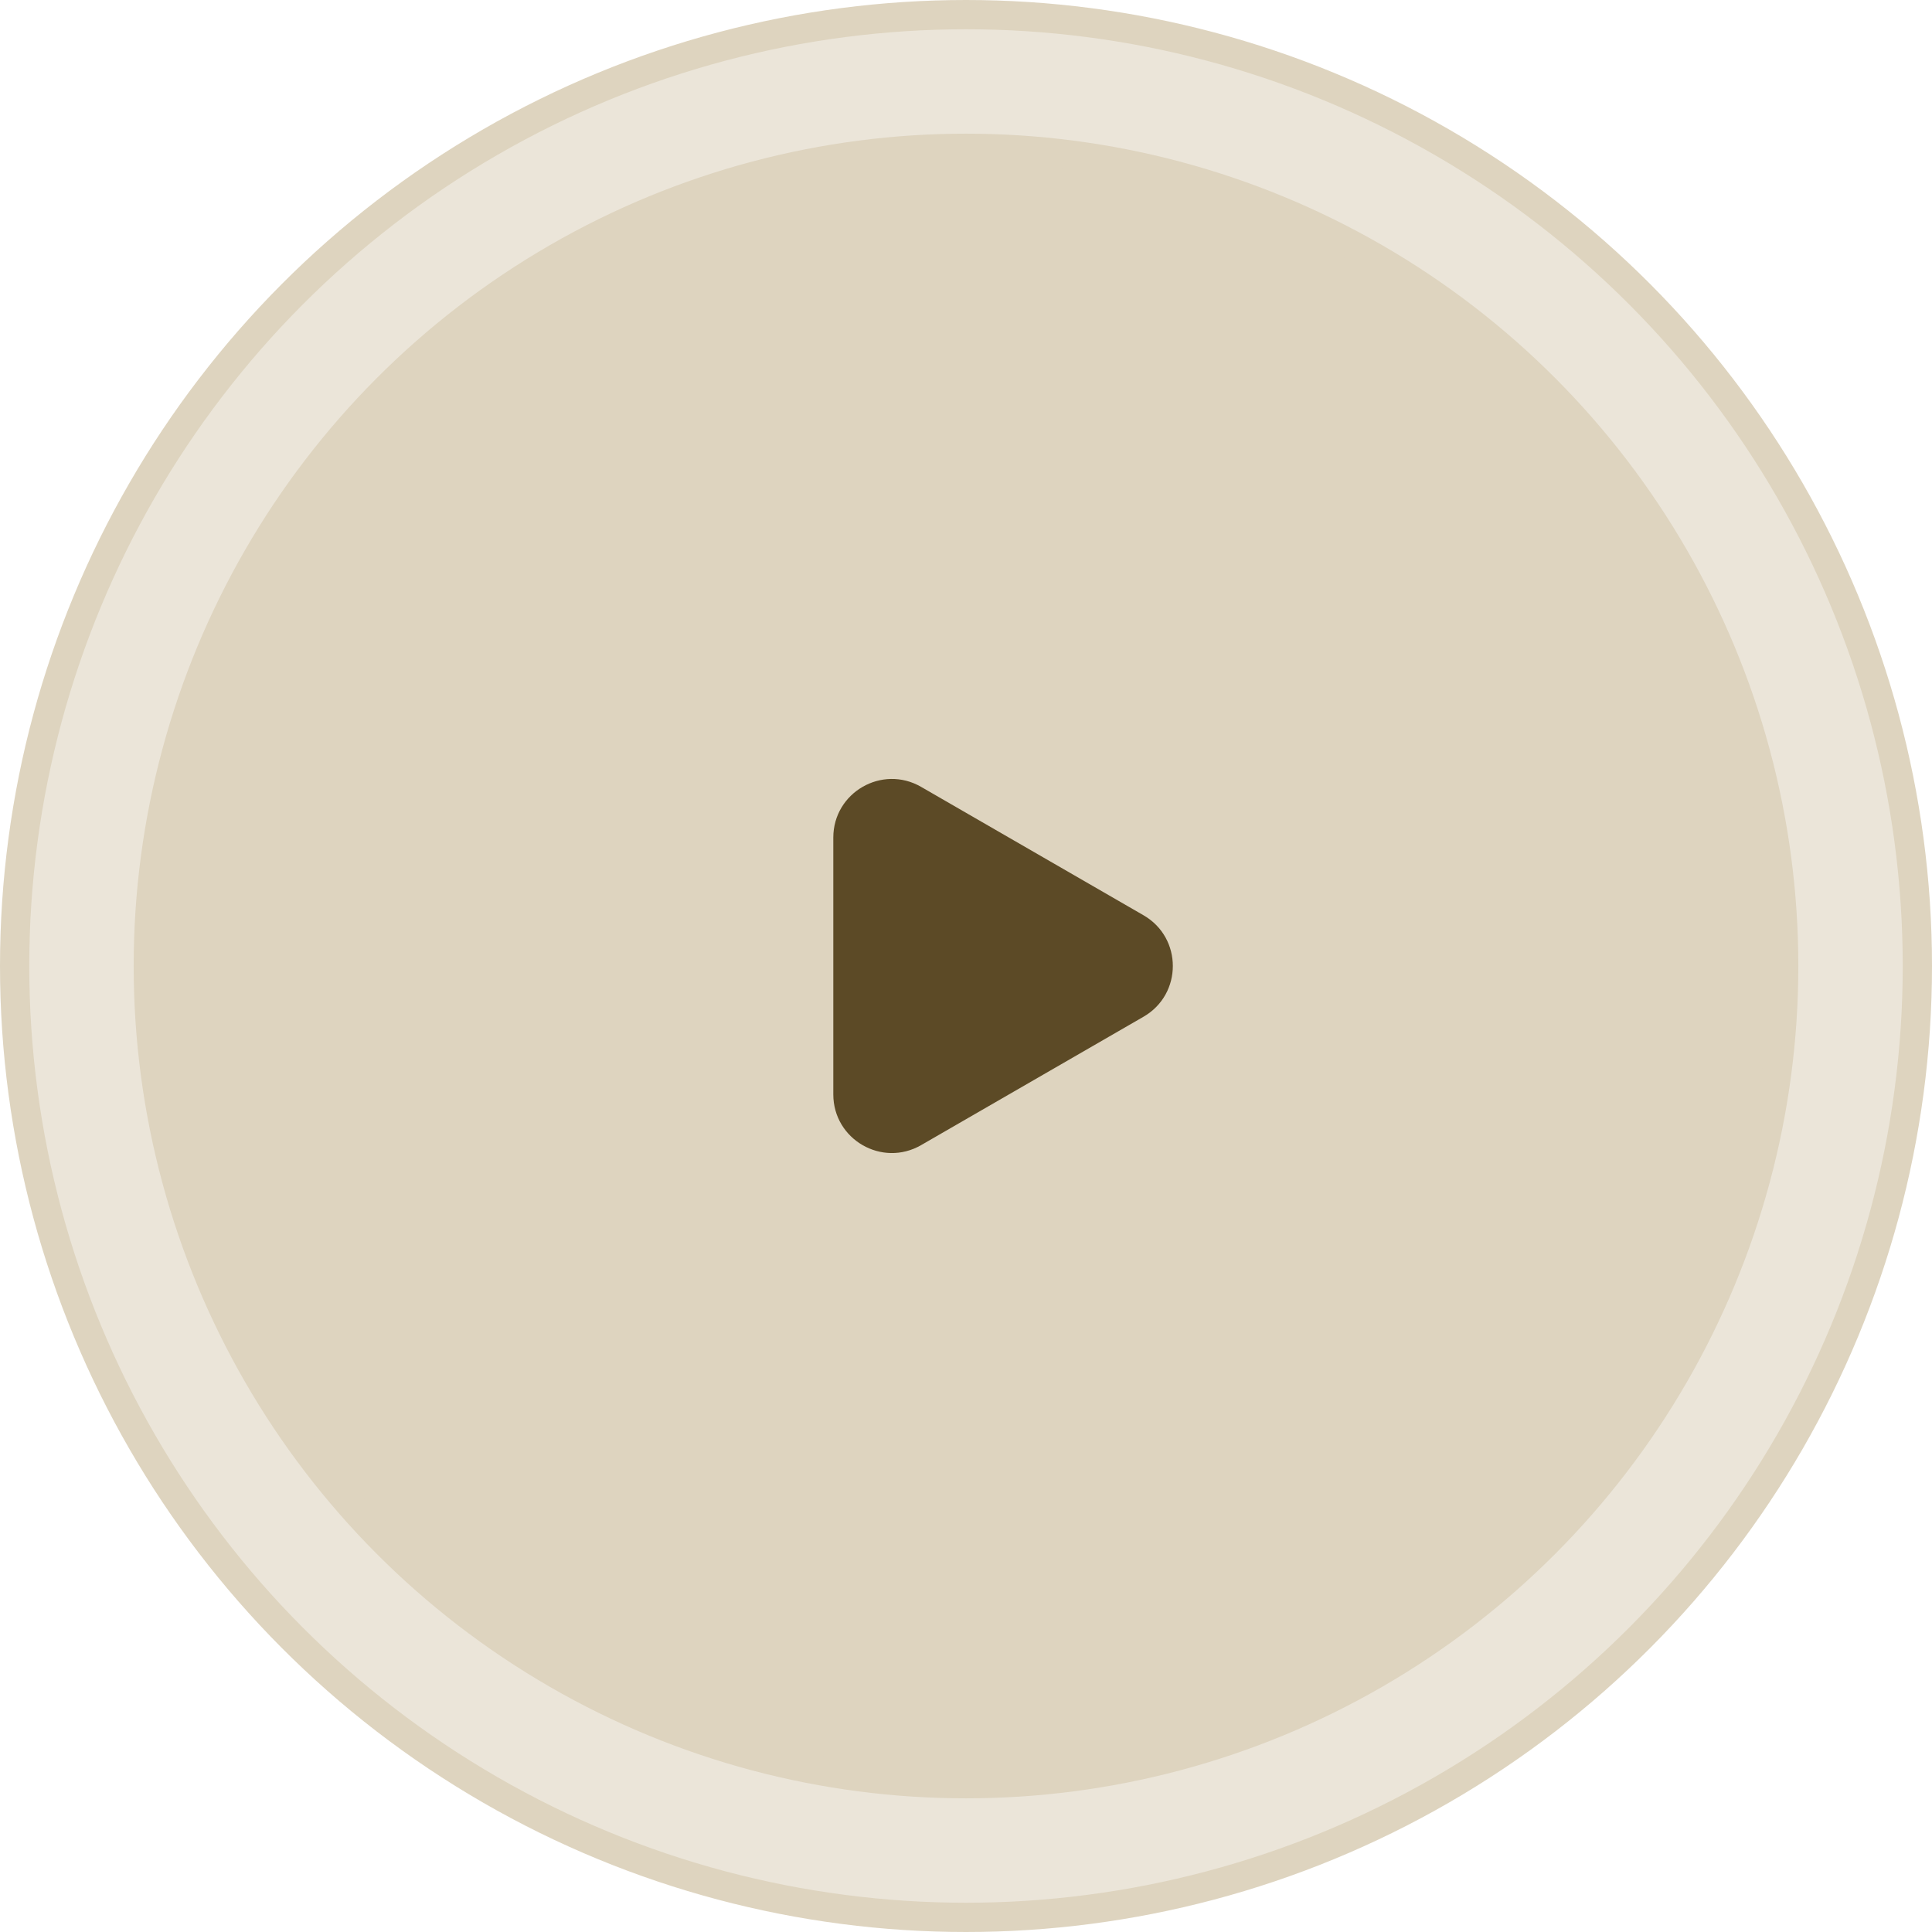 <?xml version="1.0" encoding="UTF-8"?> <svg xmlns="http://www.w3.org/2000/svg" width="66" height="66" viewBox="0 0 66 66" fill="none"> <circle cx="33" cy="33" r="27.934" fill="#DED4BF" stroke="#DED4BF"></circle> <circle cx="33" cy="33" r="32.5" fill="#DED4BF" fill-opacity="0.6" stroke="#DED4BF"></circle> <path d="M39.066 31.268C40.399 32.038 40.399 33.962 39.066 34.732L31.467 39.119C30.134 39.889 28.467 38.927 28.467 37.387V28.613C28.467 27.073 30.134 26.111 31.467 26.881L39.066 31.268Z" fill="#5C4A26"></path> </svg> 